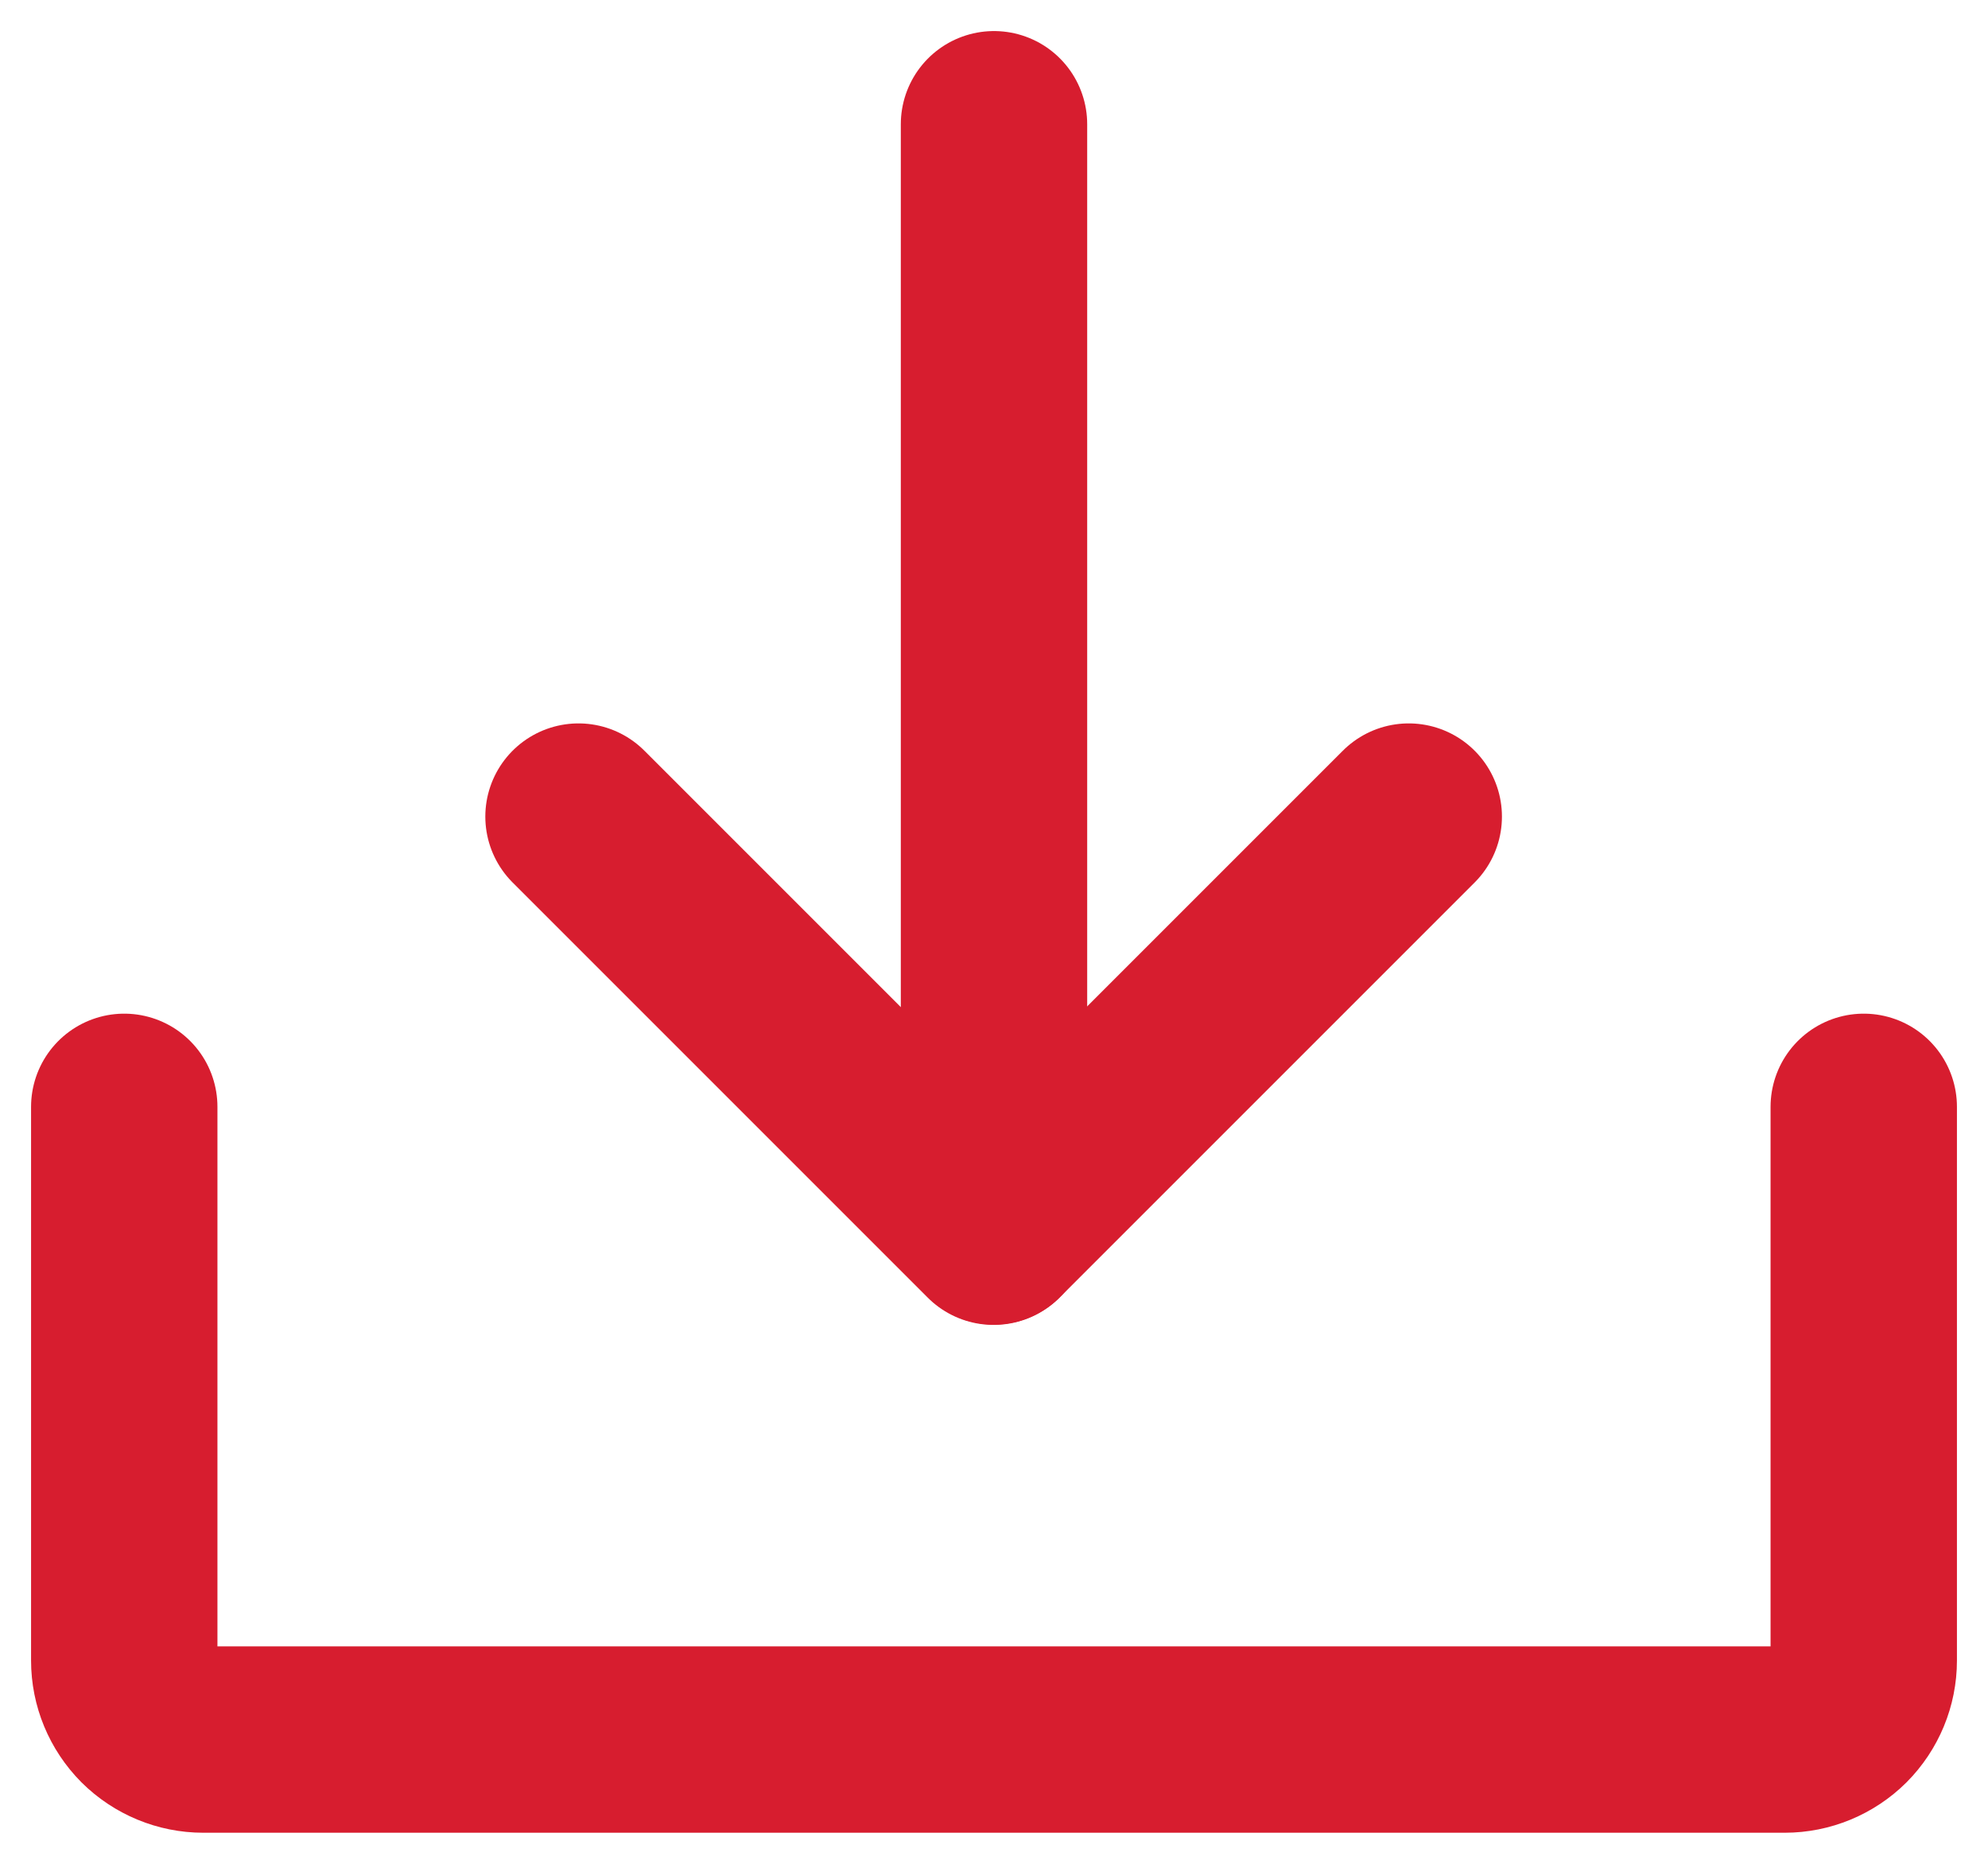 <svg preserveAspectRatio="none" width="16" height="15" viewBox="0 0 16 15" fill="none" xmlns="http://www.w3.org/2000/svg">
<path d="M4.656 6.572L7.997 9.913L11.338 6.572" stroke="#D71D2F" stroke-width="1.5" stroke-linecap="round" stroke-linejoin="round"/>
<path d="M8 1V9.91" stroke="#D71D2F" stroke-width="1.5" stroke-linecap="round" stroke-linejoin="round"/>
<path d="M15 8.908V13.364C15 13.533 14.933 13.694 14.814 13.814C14.694 13.933 14.532 14 14.364 14H1.636C1.468 14 1.306 13.933 1.186 13.814C1.067 13.694 1 13.533 1 13.364V8.908" stroke="#D71D2F" stroke-width="1.5" stroke-linecap="round" stroke-linejoin="round"/>
</svg>
